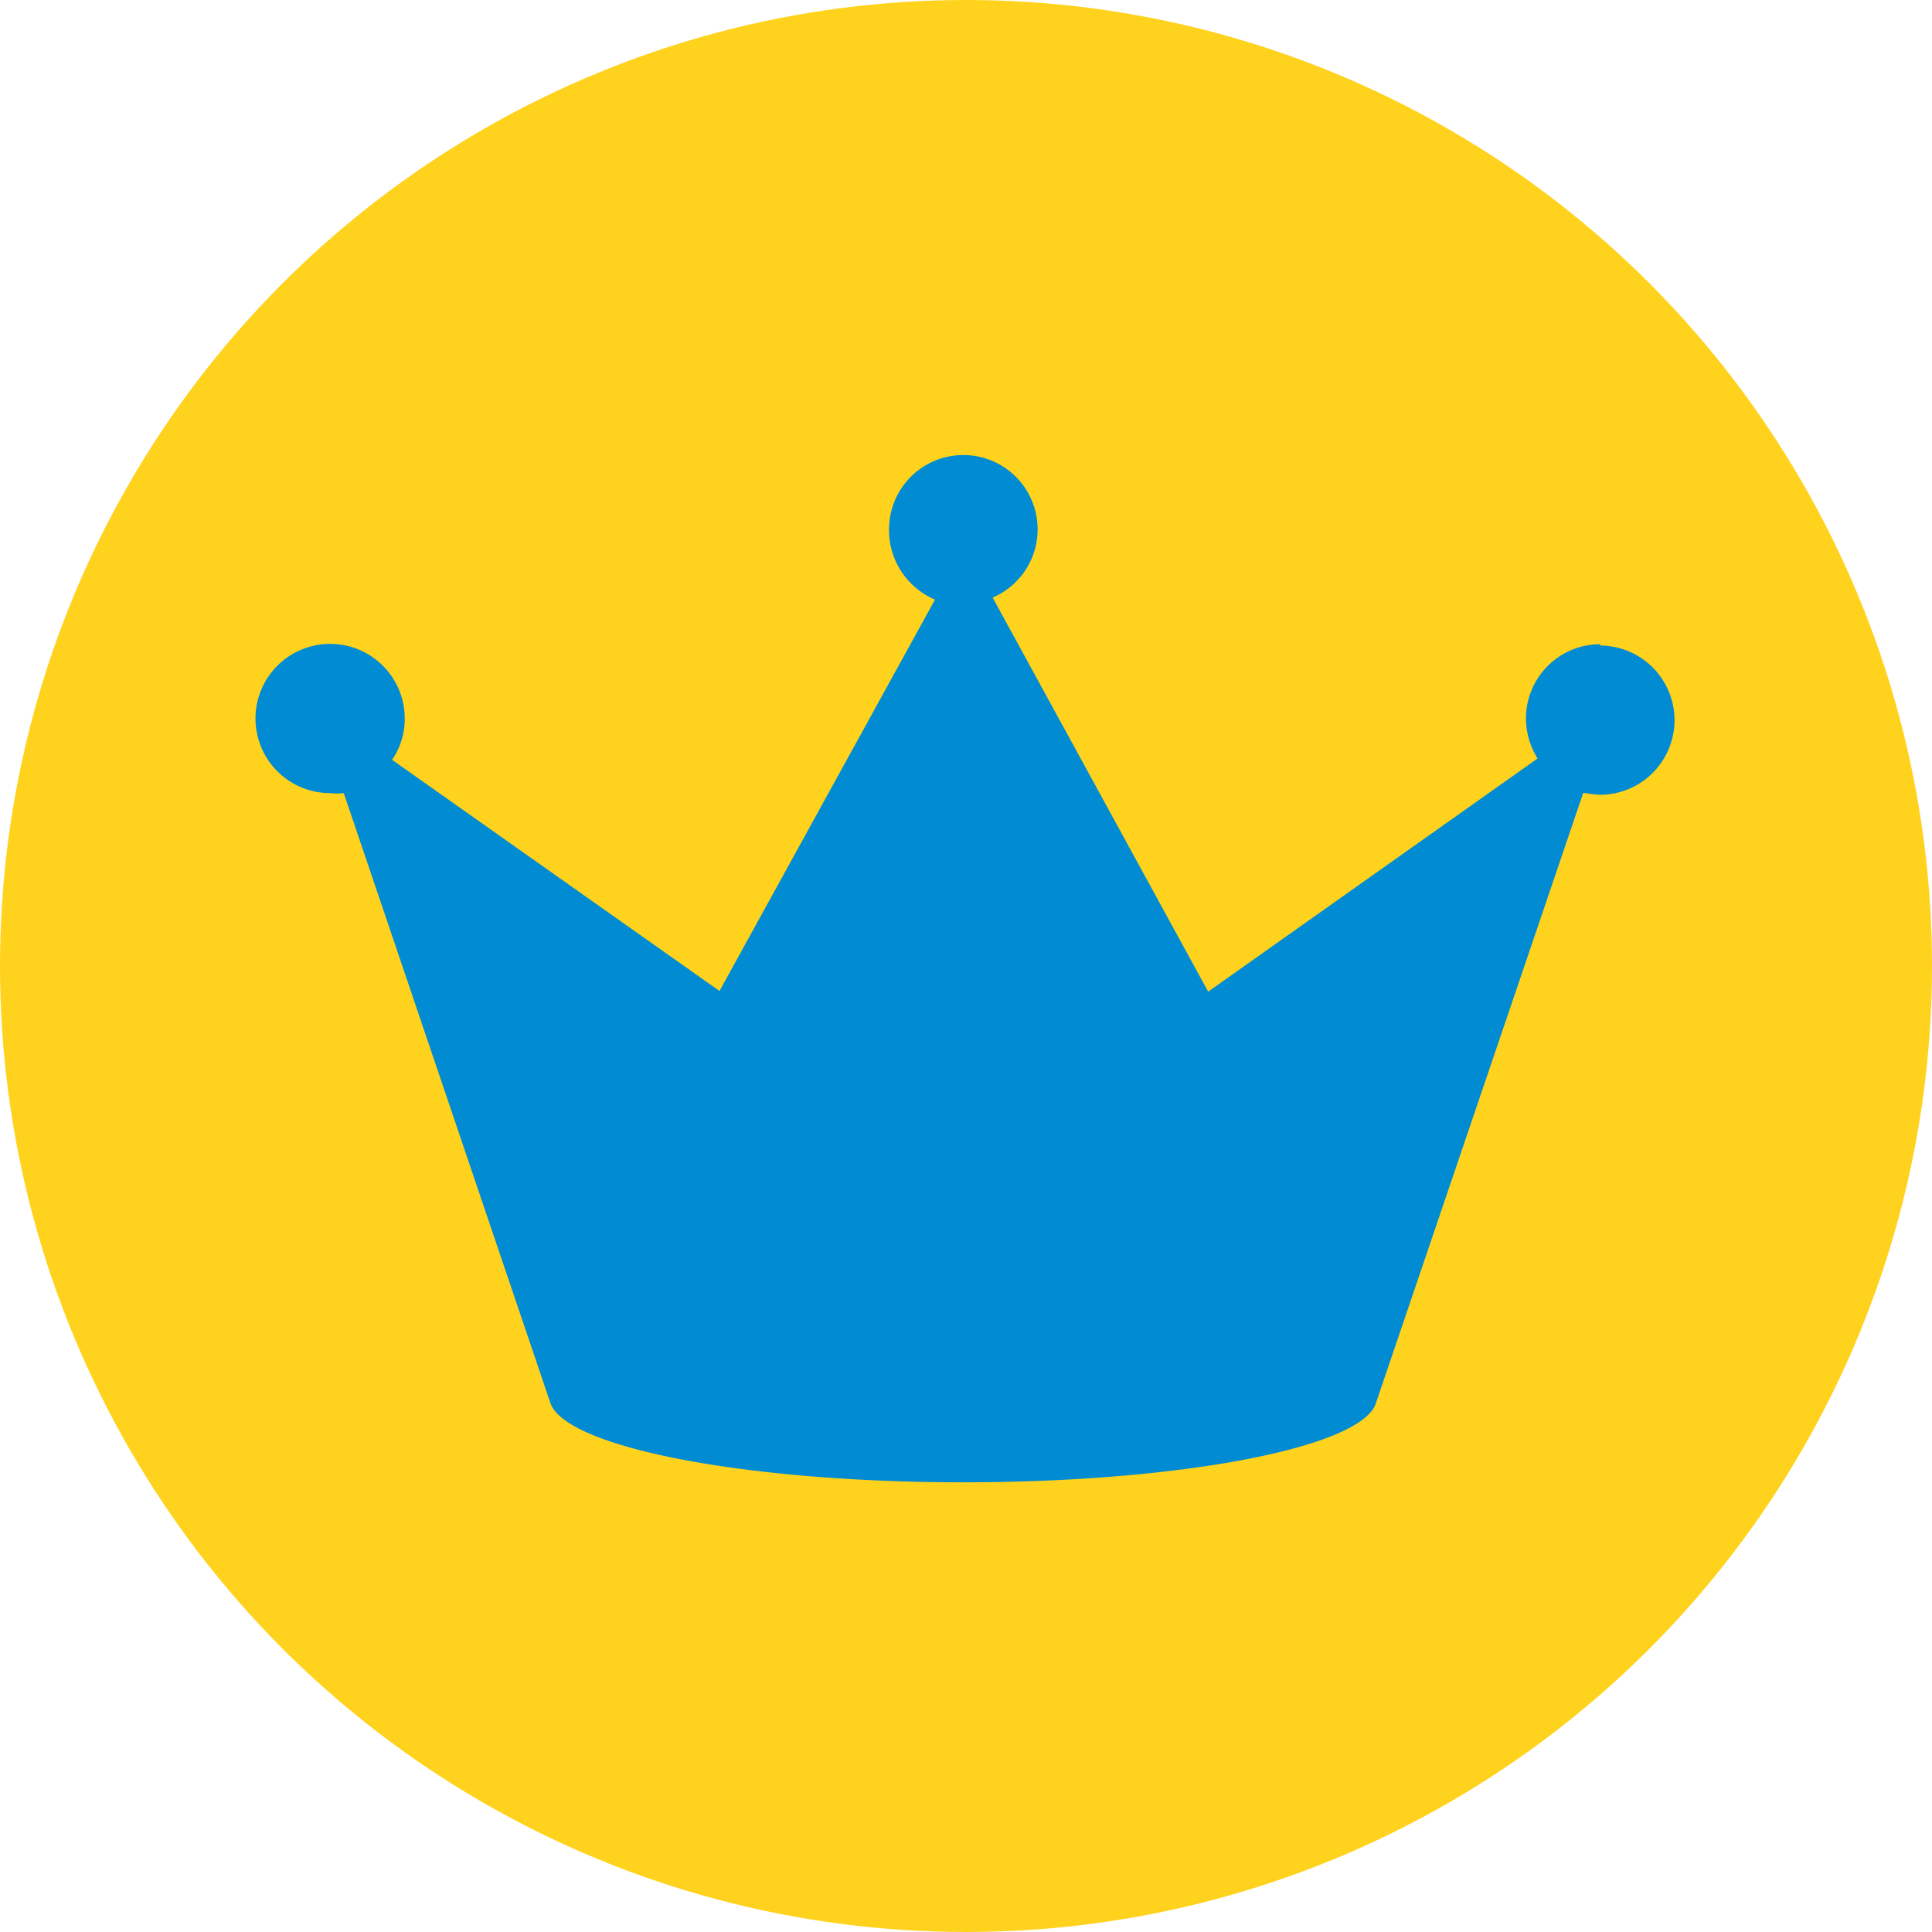 <?xml version="1.0"?>
<svg xmlns="http://www.w3.org/2000/svg" viewBox="0 0 58 58" width="100" height="100"><defs><style>.cls-1{fill:#ffd21d;}.cls-2{fill:#008bd2;}</style></defs><g id="Ebene_2" data-name="Ebene 2"><g id="Ebene_1-2" data-name="Ebene 1"><circle id="Ellipse_36" data-name="Ellipse 36" class="cls-1" cx="29" cy="29" r="29"/><g id="Gruppe_140" data-name="Gruppe 140"><path id="Pfad_99" data-name="Pfad 99" class="cls-2" d="M48.05,19.34a2.23,2.23,0,0,0-2.24,2.23,2.3,2.3,0,0,0,.35,1.2l-9.89,7L29.8,17.94a2.23,2.23,0,1,0-3.11-2.06A2.26,2.26,0,0,0,28.07,18L21.6,29.75l-9.83-6.94a2.15,2.15,0,0,0,.38-1.23,2.24,2.24,0,1,0-2.24,2.23,1.84,1.84,0,0,0,.41,0l6.2,18.3h0c.43,1.33,5.81,2.39,12.4,2.39s12-1.06,12.39-2.39h0l6.22-18.31a4,4,0,0,0,.5.06,2.24,2.24,0,0,0,0-4.48Z"/></g></g></g></svg>
